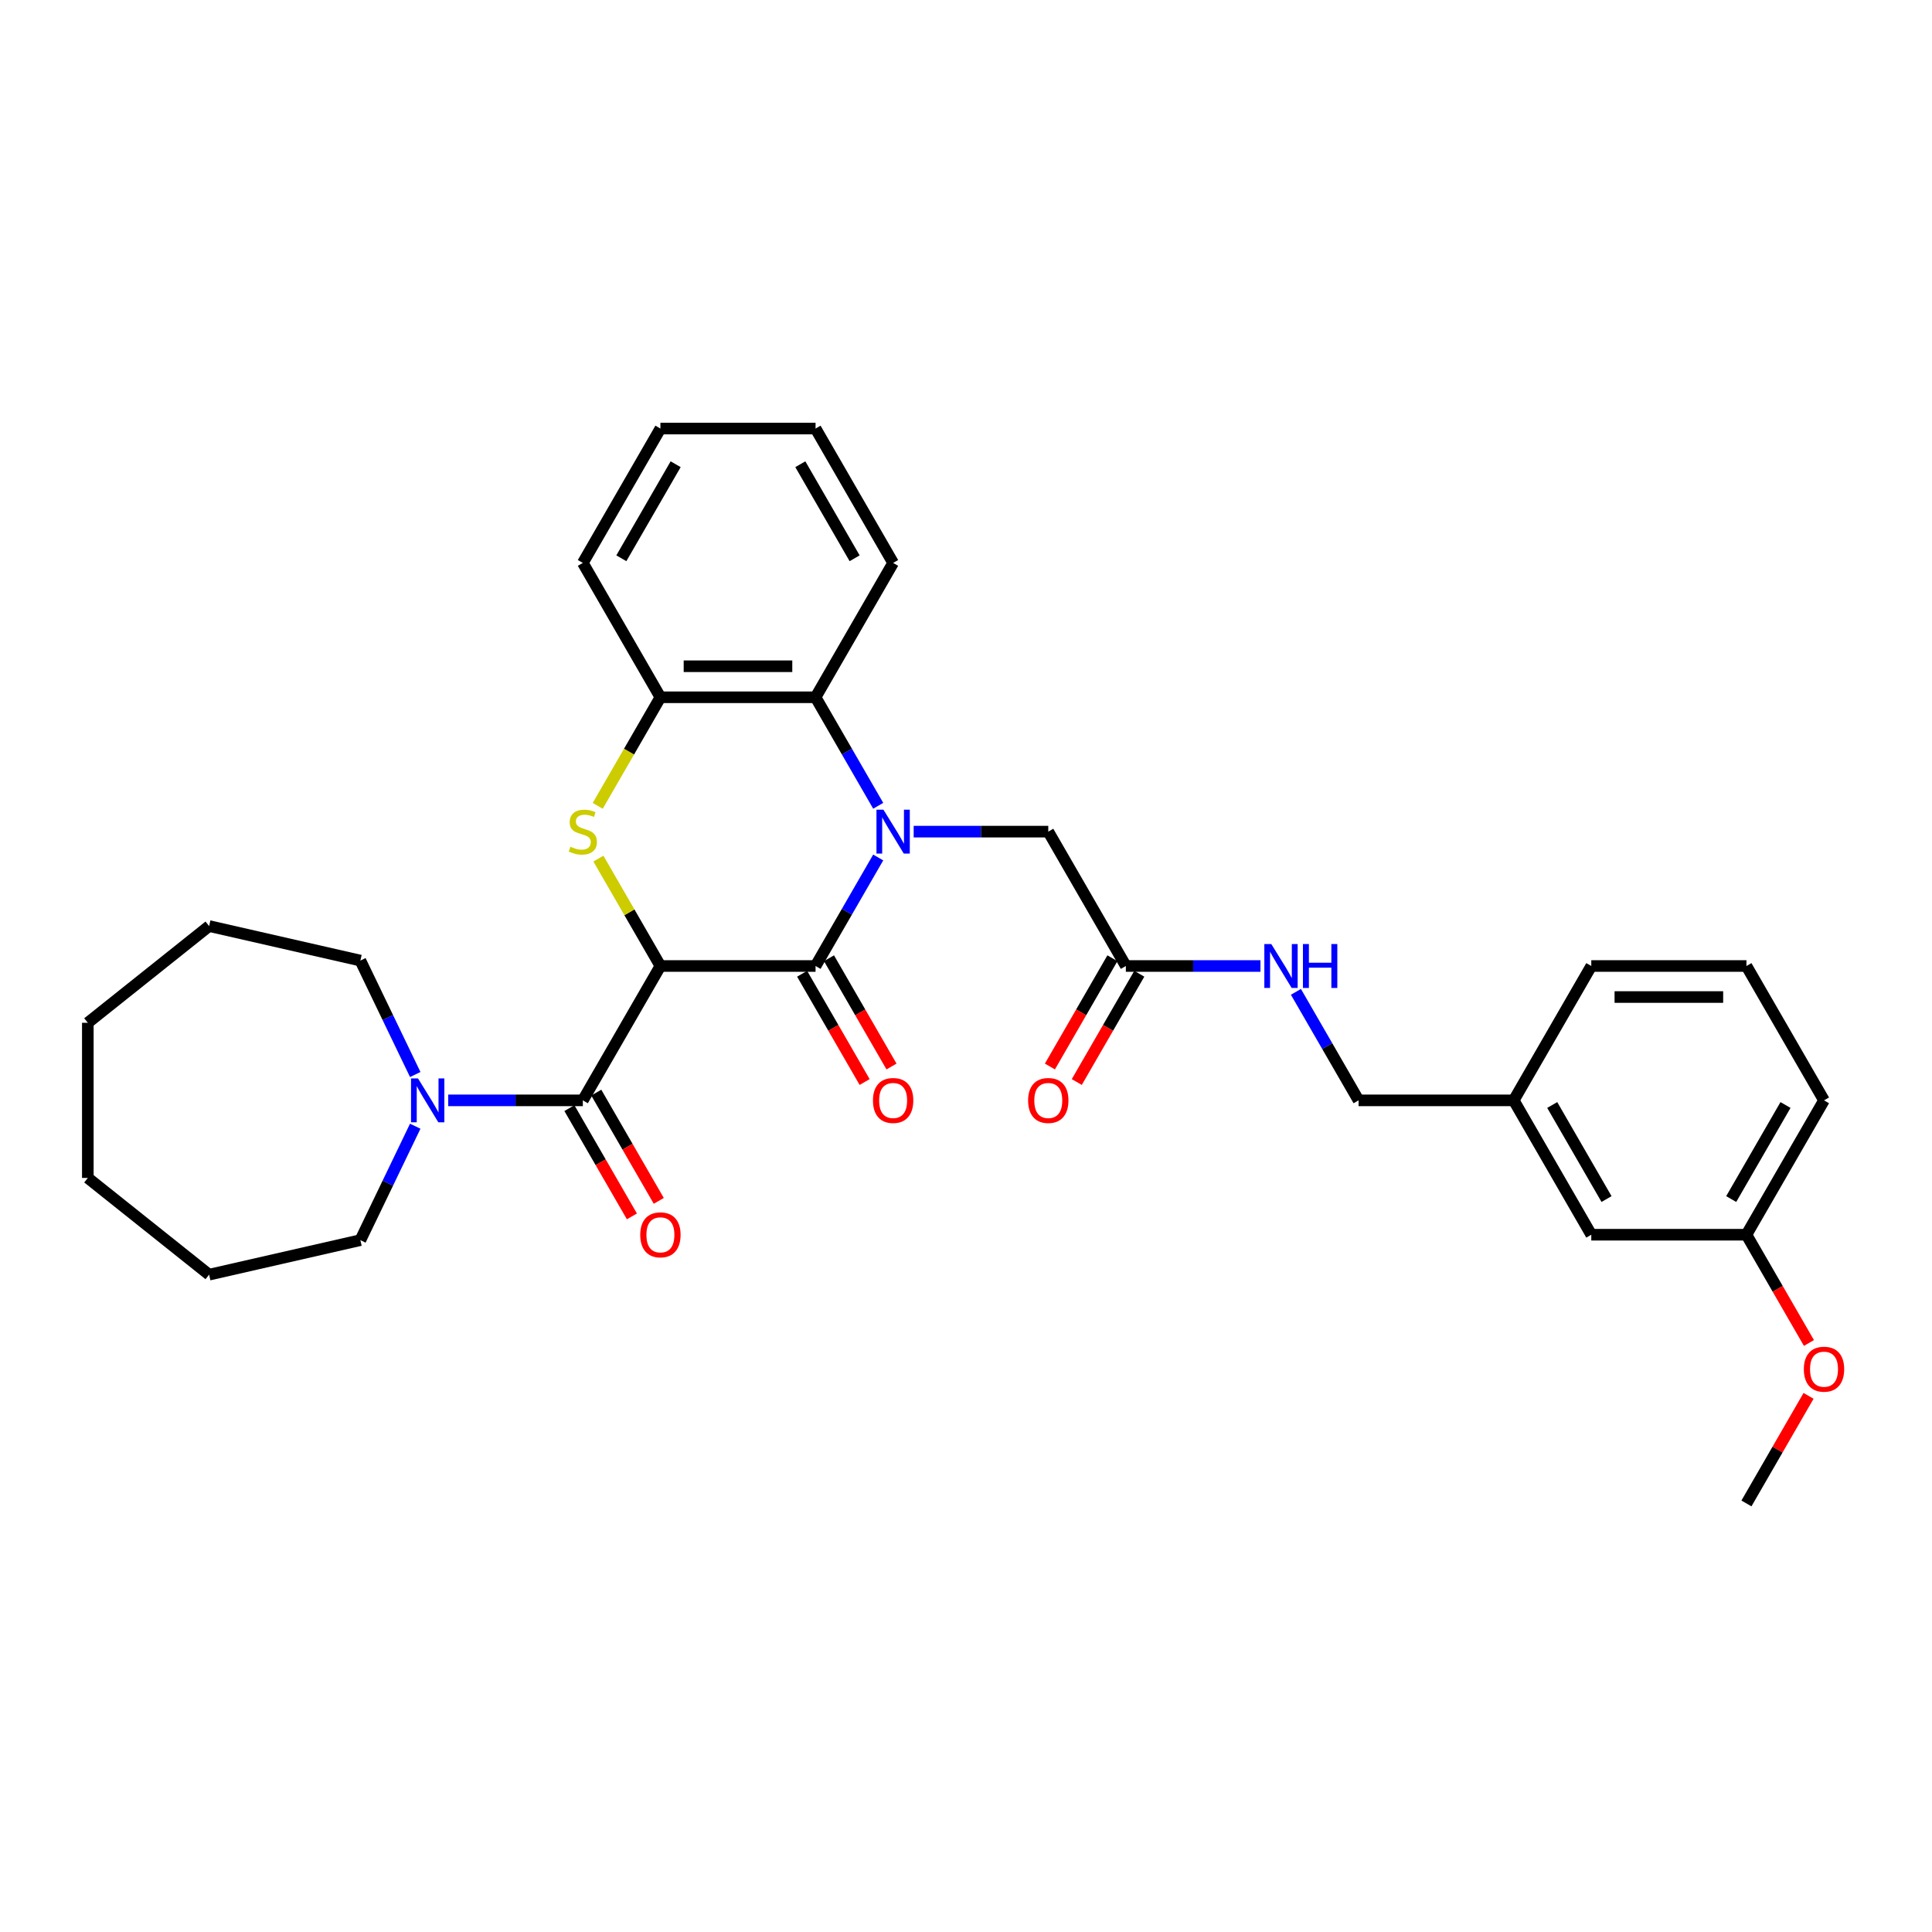 <?xml version='1.0' encoding='iso-8859-1'?>
<svg version='1.1' baseProfile='full'
              xmlns='http://www.w3.org/2000/svg'
                      xmlns:rdkit='http://www.rdkit.org/xml'
                      xmlns:xlink='http://www.w3.org/1999/xlink'
                  xml:space='preserve'
width='1000px' height='1000px' viewBox='0 0 1000 1000'>
<!-- END OF HEADER -->
<rect style='opacity:1.0;fill:#FFFFFF;stroke:none' width='1000' height='1000' x='0' y='0'> </rect>
<path class='bond-1' d='M 341.827,500 L 422.131,500' style='fill:none;fill-rule:evenodd;stroke:#000000;stroke-width:6px;stroke-linecap:butt;stroke-linejoin:miter;stroke-opacity:1' />
<path class='bond-2' d='M 341.827,500 L 325.78,472.206' style='fill:none;fill-rule:evenodd;stroke:#000000;stroke-width:6px;stroke-linecap:butt;stroke-linejoin:miter;stroke-opacity:1' />
<path class='bond-2' d='M 325.78,472.206 L 309.733,444.412' style='fill:none;fill-rule:evenodd;stroke:#CCCC00;stroke-width:6px;stroke-linecap:butt;stroke-linejoin:miter;stroke-opacity:1' />
<path class='bond-3' d='M 341.827,500 L 301.675,569.545' style='fill:none;fill-rule:evenodd;stroke:#000000;stroke-width:6px;stroke-linecap:butt;stroke-linejoin:miter;stroke-opacity:1' />
<path class='bond-0' d='M 454.559,443.833 L 438.345,471.917' style='fill:none;fill-rule:evenodd;stroke:#0000FF;stroke-width:6px;stroke-linecap:butt;stroke-linejoin:miter;stroke-opacity:1' />
<path class='bond-0' d='M 438.345,471.917 L 422.131,500' style='fill:none;fill-rule:evenodd;stroke:#000000;stroke-width:6px;stroke-linecap:butt;stroke-linejoin:miter;stroke-opacity:1' />
<path class='bond-7' d='M 472.915,430.455 L 507.751,430.455' style='fill:none;fill-rule:evenodd;stroke:#0000FF;stroke-width:6px;stroke-linecap:butt;stroke-linejoin:miter;stroke-opacity:1' />
<path class='bond-7' d='M 507.751,430.455 L 542.587,430.455' style='fill:none;fill-rule:evenodd;stroke:#000000;stroke-width:6px;stroke-linecap:butt;stroke-linejoin:miter;stroke-opacity:1' />
<path class='bond-32' d='M 454.559,417.076 L 438.345,388.993' style='fill:none;fill-rule:evenodd;stroke:#0000FF;stroke-width:6px;stroke-linecap:butt;stroke-linejoin:miter;stroke-opacity:1' />
<path class='bond-32' d='M 438.345,388.993 L 422.131,360.91' style='fill:none;fill-rule:evenodd;stroke:#000000;stroke-width:6px;stroke-linecap:butt;stroke-linejoin:miter;stroke-opacity:1' />
<path class='bond-9' d='M 415.177,504.015 L 431.353,532.034' style='fill:none;fill-rule:evenodd;stroke:#000000;stroke-width:6px;stroke-linecap:butt;stroke-linejoin:miter;stroke-opacity:1' />
<path class='bond-9' d='M 431.353,532.034 L 447.53,560.053' style='fill:none;fill-rule:evenodd;stroke:#FF0000;stroke-width:6px;stroke-linecap:butt;stroke-linejoin:miter;stroke-opacity:1' />
<path class='bond-9' d='M 429.086,495.985 L 445.262,524.004' style='fill:none;fill-rule:evenodd;stroke:#000000;stroke-width:6px;stroke-linecap:butt;stroke-linejoin:miter;stroke-opacity:1' />
<path class='bond-9' d='M 445.262,524.004 L 461.439,552.023' style='fill:none;fill-rule:evenodd;stroke:#FF0000;stroke-width:6px;stroke-linecap:butt;stroke-linejoin:miter;stroke-opacity:1' />
<path class='bond-5' d='M 309.381,417.108 L 325.604,389.009' style='fill:none;fill-rule:evenodd;stroke:#CCCC00;stroke-width:6px;stroke-linecap:butt;stroke-linejoin:miter;stroke-opacity:1' />
<path class='bond-5' d='M 325.604,389.009 L 341.827,360.91' style='fill:none;fill-rule:evenodd;stroke:#000000;stroke-width:6px;stroke-linecap:butt;stroke-linejoin:miter;stroke-opacity:1' />
<path class='bond-6' d='M 301.675,569.545 L 266.84,569.545' style='fill:none;fill-rule:evenodd;stroke:#000000;stroke-width:6px;stroke-linecap:butt;stroke-linejoin:miter;stroke-opacity:1' />
<path class='bond-6' d='M 266.84,569.545 L 232.004,569.545' style='fill:none;fill-rule:evenodd;stroke:#0000FF;stroke-width:6px;stroke-linecap:butt;stroke-linejoin:miter;stroke-opacity:1' />
<path class='bond-10' d='M 294.721,573.56 L 310.898,601.579' style='fill:none;fill-rule:evenodd;stroke:#000000;stroke-width:6px;stroke-linecap:butt;stroke-linejoin:miter;stroke-opacity:1' />
<path class='bond-10' d='M 310.898,601.579 L 327.074,629.598' style='fill:none;fill-rule:evenodd;stroke:#FF0000;stroke-width:6px;stroke-linecap:butt;stroke-linejoin:miter;stroke-opacity:1' />
<path class='bond-10' d='M 308.63,565.53 L 324.807,593.549' style='fill:none;fill-rule:evenodd;stroke:#000000;stroke-width:6px;stroke-linecap:butt;stroke-linejoin:miter;stroke-opacity:1' />
<path class='bond-10' d='M 324.807,593.549 L 340.983,621.568' style='fill:none;fill-rule:evenodd;stroke:#FF0000;stroke-width:6px;stroke-linecap:butt;stroke-linejoin:miter;stroke-opacity:1' />
<path class='bond-4' d='M 422.131,360.91 L 341.827,360.91' style='fill:none;fill-rule:evenodd;stroke:#000000;stroke-width:6px;stroke-linecap:butt;stroke-linejoin:miter;stroke-opacity:1' />
<path class='bond-4' d='M 410.086,344.849 L 353.873,344.849' style='fill:none;fill-rule:evenodd;stroke:#000000;stroke-width:6px;stroke-linecap:butt;stroke-linejoin:miter;stroke-opacity:1' />
<path class='bond-19' d='M 422.131,360.91 L 462.283,291.365' style='fill:none;fill-rule:evenodd;stroke:#000000;stroke-width:6px;stroke-linecap:butt;stroke-linejoin:miter;stroke-opacity:1' />
<path class='bond-20' d='M 341.827,360.91 L 301.675,291.365' style='fill:none;fill-rule:evenodd;stroke:#000000;stroke-width:6px;stroke-linecap:butt;stroke-linejoin:miter;stroke-opacity:1' />
<path class='bond-17' d='M 214.929,582.924 L 200.729,612.41' style='fill:none;fill-rule:evenodd;stroke:#0000FF;stroke-width:6px;stroke-linecap:butt;stroke-linejoin:miter;stroke-opacity:1' />
<path class='bond-17' d='M 200.729,612.41 L 186.529,641.896' style='fill:none;fill-rule:evenodd;stroke:#000000;stroke-width:6px;stroke-linecap:butt;stroke-linejoin:miter;stroke-opacity:1' />
<path class='bond-18' d='M 214.929,556.167 L 200.729,526.68' style='fill:none;fill-rule:evenodd;stroke:#0000FF;stroke-width:6px;stroke-linecap:butt;stroke-linejoin:miter;stroke-opacity:1' />
<path class='bond-18' d='M 200.729,526.68 L 186.529,497.194' style='fill:none;fill-rule:evenodd;stroke:#000000;stroke-width:6px;stroke-linecap:butt;stroke-linejoin:miter;stroke-opacity:1' />
<path class='bond-8' d='M 542.587,430.455 L 582.739,500' style='fill:none;fill-rule:evenodd;stroke:#000000;stroke-width:6px;stroke-linecap:butt;stroke-linejoin:miter;stroke-opacity:1' />
<path class='bond-11' d='M 582.739,500 L 617.575,500' style='fill:none;fill-rule:evenodd;stroke:#000000;stroke-width:6px;stroke-linecap:butt;stroke-linejoin:miter;stroke-opacity:1' />
<path class='bond-11' d='M 617.575,500 L 652.41,500' style='fill:none;fill-rule:evenodd;stroke:#0000FF;stroke-width:6px;stroke-linecap:butt;stroke-linejoin:miter;stroke-opacity:1' />
<path class='bond-12' d='M 575.784,495.985 L 559.607,524.004' style='fill:none;fill-rule:evenodd;stroke:#000000;stroke-width:6px;stroke-linecap:butt;stroke-linejoin:miter;stroke-opacity:1' />
<path class='bond-12' d='M 559.607,524.004 L 543.431,552.023' style='fill:none;fill-rule:evenodd;stroke:#FF0000;stroke-width:6px;stroke-linecap:butt;stroke-linejoin:miter;stroke-opacity:1' />
<path class='bond-12' d='M 589.693,504.015 L 573.516,532.034' style='fill:none;fill-rule:evenodd;stroke:#000000;stroke-width:6px;stroke-linecap:butt;stroke-linejoin:miter;stroke-opacity:1' />
<path class='bond-12' d='M 573.516,532.034 L 557.34,560.053' style='fill:none;fill-rule:evenodd;stroke:#FF0000;stroke-width:6px;stroke-linecap:butt;stroke-linejoin:miter;stroke-opacity:1' />
<path class='bond-13' d='M 670.767,513.379 L 686.981,541.462' style='fill:none;fill-rule:evenodd;stroke:#0000FF;stroke-width:6px;stroke-linecap:butt;stroke-linejoin:miter;stroke-opacity:1' />
<path class='bond-13' d='M 686.981,541.462 L 703.194,569.545' style='fill:none;fill-rule:evenodd;stroke:#000000;stroke-width:6px;stroke-linecap:butt;stroke-linejoin:miter;stroke-opacity:1' />
<path class='bond-15' d='M 703.194,569.545 L 783.498,569.545' style='fill:none;fill-rule:evenodd;stroke:#000000;stroke-width:6px;stroke-linecap:butt;stroke-linejoin:miter;stroke-opacity:1' />
<path class='bond-14' d='M 823.65,639.09 L 783.498,569.545' style='fill:none;fill-rule:evenodd;stroke:#000000;stroke-width:6px;stroke-linecap:butt;stroke-linejoin:miter;stroke-opacity:1' />
<path class='bond-14' d='M 831.536,620.628 L 803.43,571.947' style='fill:none;fill-rule:evenodd;stroke:#000000;stroke-width:6px;stroke-linecap:butt;stroke-linejoin:miter;stroke-opacity:1' />
<path class='bond-16' d='M 823.65,639.09 L 903.954,639.09' style='fill:none;fill-rule:evenodd;stroke:#000000;stroke-width:6px;stroke-linecap:butt;stroke-linejoin:miter;stroke-opacity:1' />
<path class='bond-23' d='M 783.498,569.545 L 823.65,500' style='fill:none;fill-rule:evenodd;stroke:#000000;stroke-width:6px;stroke-linecap:butt;stroke-linejoin:miter;stroke-opacity:1' />
<path class='bond-21' d='M 903.954,639.09 L 920.131,667.109' style='fill:none;fill-rule:evenodd;stroke:#000000;stroke-width:6px;stroke-linecap:butt;stroke-linejoin:miter;stroke-opacity:1' />
<path class='bond-21' d='M 920.131,667.109 L 936.308,695.128' style='fill:none;fill-rule:evenodd;stroke:#FF0000;stroke-width:6px;stroke-linecap:butt;stroke-linejoin:miter;stroke-opacity:1' />
<path class='bond-35' d='M 903.954,639.09 L 944.106,569.545' style='fill:none;fill-rule:evenodd;stroke:#000000;stroke-width:6px;stroke-linecap:butt;stroke-linejoin:miter;stroke-opacity:1' />
<path class='bond-35' d='M 896.068,620.628 L 924.174,571.947' style='fill:none;fill-rule:evenodd;stroke:#000000;stroke-width:6px;stroke-linecap:butt;stroke-linejoin:miter;stroke-opacity:1' />
<path class='bond-26' d='M 186.529,641.896 L 108.239,659.766' style='fill:none;fill-rule:evenodd;stroke:#000000;stroke-width:6px;stroke-linecap:butt;stroke-linejoin:miter;stroke-opacity:1' />
<path class='bond-27' d='M 186.529,497.194 L 108.239,479.325' style='fill:none;fill-rule:evenodd;stroke:#000000;stroke-width:6px;stroke-linecap:butt;stroke-linejoin:miter;stroke-opacity:1' />
<path class='bond-34' d='M 462.283,291.365 L 422.131,221.819' style='fill:none;fill-rule:evenodd;stroke:#000000;stroke-width:6px;stroke-linecap:butt;stroke-linejoin:miter;stroke-opacity:1' />
<path class='bond-34' d='M 442.351,288.963 L 414.245,240.282' style='fill:none;fill-rule:evenodd;stroke:#000000;stroke-width:6px;stroke-linecap:butt;stroke-linejoin:miter;stroke-opacity:1' />
<path class='bond-29' d='M 301.675,291.365 L 341.827,221.819' style='fill:none;fill-rule:evenodd;stroke:#000000;stroke-width:6px;stroke-linecap:butt;stroke-linejoin:miter;stroke-opacity:1' />
<path class='bond-29' d='M 321.607,288.963 L 349.714,240.282' style='fill:none;fill-rule:evenodd;stroke:#000000;stroke-width:6px;stroke-linecap:butt;stroke-linejoin:miter;stroke-opacity:1' />
<path class='bond-25' d='M 936.104,722.496 L 920.029,750.338' style='fill:none;fill-rule:evenodd;stroke:#FF0000;stroke-width:6px;stroke-linecap:butt;stroke-linejoin:miter;stroke-opacity:1' />
<path class='bond-25' d='M 920.029,750.338 L 903.954,778.181' style='fill:none;fill-rule:evenodd;stroke:#000000;stroke-width:6px;stroke-linecap:butt;stroke-linejoin:miter;stroke-opacity:1' />
<path class='bond-22' d='M 903.954,500 L 823.65,500' style='fill:none;fill-rule:evenodd;stroke:#000000;stroke-width:6px;stroke-linecap:butt;stroke-linejoin:miter;stroke-opacity:1' />
<path class='bond-22' d='M 891.908,516.061 L 835.696,516.061' style='fill:none;fill-rule:evenodd;stroke:#000000;stroke-width:6px;stroke-linecap:butt;stroke-linejoin:miter;stroke-opacity:1' />
<path class='bond-24' d='M 903.954,500 L 944.106,569.545' style='fill:none;fill-rule:evenodd;stroke:#000000;stroke-width:6px;stroke-linecap:butt;stroke-linejoin:miter;stroke-opacity:1' />
<path class='bond-31' d='M 108.239,659.766 L 45.455,609.697' style='fill:none;fill-rule:evenodd;stroke:#000000;stroke-width:6px;stroke-linecap:butt;stroke-linejoin:miter;stroke-opacity:1' />
<path class='bond-30' d='M 108.239,479.325 L 45.455,529.393' style='fill:none;fill-rule:evenodd;stroke:#000000;stroke-width:6px;stroke-linecap:butt;stroke-linejoin:miter;stroke-opacity:1' />
<path class='bond-28' d='M 422.131,221.819 L 341.827,221.819' style='fill:none;fill-rule:evenodd;stroke:#000000;stroke-width:6px;stroke-linecap:butt;stroke-linejoin:miter;stroke-opacity:1' />
<path class='bond-33' d='M 45.455,529.393 L 45.455,609.697' style='fill:none;fill-rule:evenodd;stroke:#000000;stroke-width:6px;stroke-linecap:butt;stroke-linejoin:miter;stroke-opacity:1' />
<path  class='atom-1' d='M 457.256 419.084
L 464.708 431.129
Q 465.447 432.318, 466.635 434.47
Q 467.824 436.622, 467.888 436.751
L 467.888 419.084
L 470.908 419.084
L 470.908 441.826
L 467.792 441.826
L 459.794 428.656
Q 458.862 427.114, 457.866 425.348
Q 456.903 423.581, 456.614 423.035
L 456.614 441.826
L 453.658 441.826
L 453.658 419.084
L 457.256 419.084
' fill='#0000FF'/>
<path  class='atom-3' d='M 295.251 438.26
Q 295.508 438.357, 296.568 438.806
Q 297.628 439.256, 298.784 439.545
Q 299.973 439.802, 301.129 439.802
Q 303.281 439.802, 304.534 438.774
Q 305.787 437.714, 305.787 435.883
Q 305.787 434.631, 305.145 433.86
Q 304.534 433.089, 303.571 432.671
Q 302.607 432.254, 301.001 431.772
Q 298.977 431.162, 297.757 430.583
Q 296.568 430.005, 295.701 428.785
Q 294.866 427.564, 294.866 425.508
Q 294.866 422.649, 296.793 420.883
Q 298.752 419.116, 302.607 419.116
Q 305.241 419.116, 308.228 420.369
L 307.489 422.842
Q 304.759 421.718, 302.703 421.718
Q 300.487 421.718, 299.266 422.649
Q 298.046 423.549, 298.078 425.123
Q 298.078 426.343, 298.688 427.082
Q 299.331 427.821, 300.23 428.238
Q 301.161 428.656, 302.703 429.138
Q 304.759 429.78, 305.98 430.423
Q 307.2 431.065, 308.068 432.382
Q 308.967 433.667, 308.967 435.883
Q 308.967 439.031, 306.847 440.734
Q 304.759 442.404, 301.258 442.404
Q 299.234 442.404, 297.692 441.954
Q 296.183 441.537, 294.384 440.798
L 295.251 438.26
' fill='#CCCC00'/>
<path  class='atom-7' d='M 216.345 558.174
L 223.797 570.22
Q 224.536 571.408, 225.724 573.56
Q 226.913 575.712, 226.977 575.841
L 226.977 558.174
L 229.996 558.174
L 229.996 580.916
L 226.88 580.916
L 218.882 567.746
Q 217.951 566.205, 216.955 564.438
Q 215.991 562.671, 215.702 562.125
L 215.702 580.916
L 212.747 580.916
L 212.747 558.174
L 216.345 558.174
' fill='#0000FF'/>
<path  class='atom-10' d='M 451.844 569.609
Q 451.844 564.149, 454.542 561.097
Q 457.24 558.046, 462.283 558.046
Q 467.326 558.046, 470.024 561.097
Q 472.723 564.149, 472.723 569.609
Q 472.723 575.134, 469.992 578.282
Q 467.262 581.398, 462.283 581.398
Q 457.272 581.398, 454.542 578.282
Q 451.844 575.166, 451.844 569.609
M 462.283 578.828
Q 465.752 578.828, 467.615 576.516
Q 469.51 574.171, 469.51 569.609
Q 469.51 565.145, 467.615 562.896
Q 465.752 560.615, 462.283 560.615
Q 458.814 560.615, 456.919 562.864
Q 455.056 565.112, 455.056 569.609
Q 455.056 574.203, 456.919 576.516
Q 458.814 578.828, 462.283 578.828
' fill='#FF0000'/>
<path  class='atom-11' d='M 331.388 639.155
Q 331.388 633.694, 334.086 630.642
Q 336.784 627.591, 341.827 627.591
Q 346.87 627.591, 349.569 630.642
Q 352.267 633.694, 352.267 639.155
Q 352.267 644.679, 349.536 647.827
Q 346.806 650.943, 341.827 650.943
Q 336.816 650.943, 334.086 647.827
Q 331.388 644.712, 331.388 639.155
M 341.827 648.373
Q 345.296 648.373, 347.159 646.061
Q 349.055 643.716, 349.055 639.155
Q 349.055 634.69, 347.159 632.441
Q 345.296 630.161, 341.827 630.161
Q 338.358 630.161, 336.463 632.409
Q 334.6 634.658, 334.6 639.155
Q 334.6 643.748, 336.463 646.061
Q 338.358 648.373, 341.827 648.373
' fill='#FF0000'/>
<path  class='atom-12' d='M 658.016 488.629
L 665.468 500.675
Q 666.207 501.863, 667.395 504.015
Q 668.584 506.167, 668.648 506.296
L 668.648 488.629
L 671.667 488.629
L 671.667 511.371
L 668.551 511.371
L 660.553 498.201
Q 659.622 496.659, 658.626 494.893
Q 657.662 493.126, 657.373 492.58
L 657.373 511.371
L 654.418 511.371
L 654.418 488.629
L 658.016 488.629
' fill='#0000FF'/>
<path  class='atom-12' d='M 674.398 488.629
L 677.481 488.629
L 677.481 498.298
L 689.109 498.298
L 689.109 488.629
L 692.193 488.629
L 692.193 511.371
L 689.109 511.371
L 689.109 500.867
L 677.481 500.867
L 677.481 511.371
L 674.398 511.371
L 674.398 488.629
' fill='#0000FF'/>
<path  class='atom-13' d='M 532.147 569.609
Q 532.147 564.149, 534.846 561.097
Q 537.544 558.046, 542.587 558.046
Q 547.63 558.046, 550.328 561.097
Q 553.026 564.149, 553.026 569.609
Q 553.026 575.134, 550.296 578.282
Q 547.566 581.398, 542.587 581.398
Q 537.576 581.398, 534.846 578.282
Q 532.147 575.166, 532.147 569.609
M 542.587 578.828
Q 546.056 578.828, 547.919 576.516
Q 549.814 574.171, 549.814 569.609
Q 549.814 565.145, 547.919 562.896
Q 546.056 560.615, 542.587 560.615
Q 539.118 560.615, 537.223 562.864
Q 535.36 565.112, 535.36 569.609
Q 535.36 574.203, 537.223 576.516
Q 539.118 578.828, 542.587 578.828
' fill='#FF0000'/>
<path  class='atom-22' d='M 933.666 708.7
Q 933.666 703.239, 936.365 700.187
Q 939.063 697.136, 944.106 697.136
Q 949.149 697.136, 951.847 700.187
Q 954.545 703.239, 954.545 708.7
Q 954.545 714.225, 951.815 717.373
Q 949.085 720.488, 944.106 720.488
Q 939.095 720.488, 936.365 717.373
Q 933.666 714.257, 933.666 708.7
M 944.106 717.919
Q 947.575 717.919, 949.438 715.606
Q 951.333 713.261, 951.333 708.7
Q 951.333 704.235, 949.438 701.986
Q 947.575 699.706, 944.106 699.706
Q 940.637 699.706, 938.742 701.954
Q 936.879 704.203, 936.879 708.7
Q 936.879 713.293, 938.742 715.606
Q 940.637 717.919, 944.106 717.919
' fill='#FF0000'/>
</svg>
